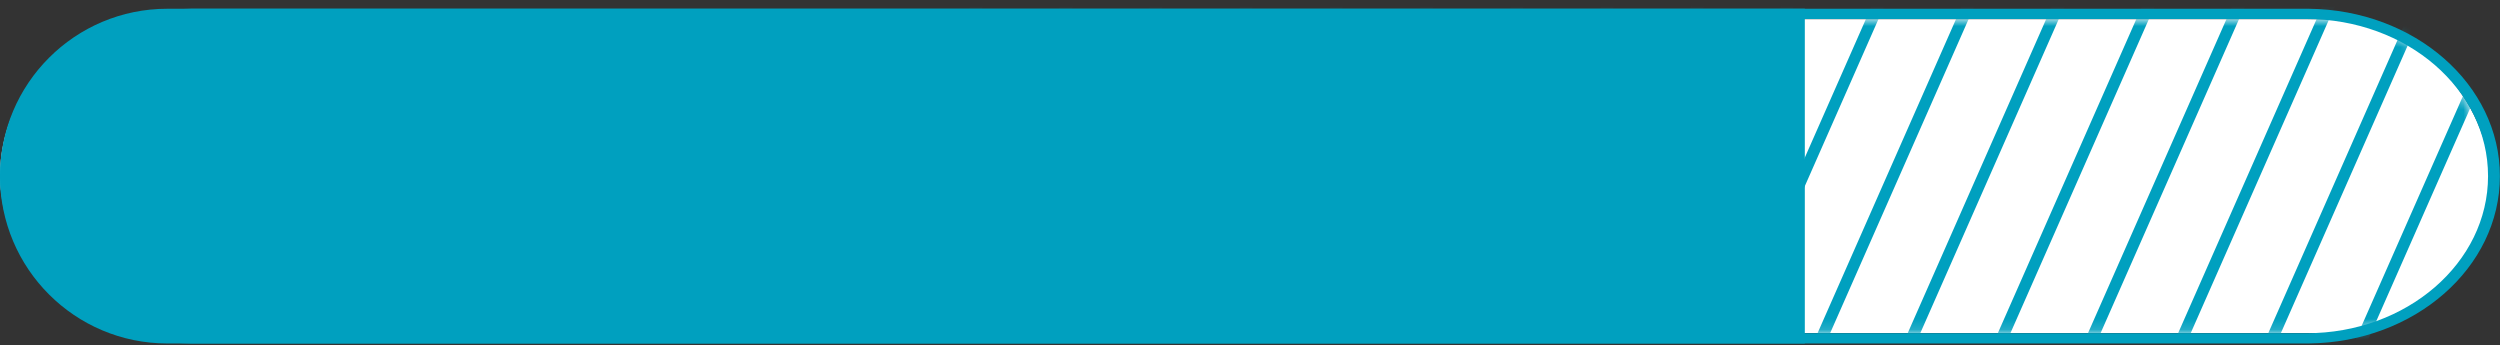<?xml version="1.0" encoding="UTF-8"?> <svg xmlns="http://www.w3.org/2000/svg" width="239" height="33" viewBox="0 0 239 33" fill="none"><rect x="0" y="0" width="239" height="33" fill="#333333" stroke="none"/><rect y="1.836" width="238" height="30" rx="15" fill="white"></rect><mask id="mask0_9751_7609" style="mask-type:alpha" maskUnits="userSpaceOnUse" x="49" y="1" width="189" height="31"><rect x="49" y="1.836" width="189" height="30" rx="15" fill="#D9D9D9"></rect></mask><g mask="url(#mask0_9751_7609)"><path d="M73.557 46.837L72.491 46.528L96.654 -8.268L97.721 -7.959L73.557 46.837Z" fill="#00A0BF"></path><path d="M151.116 46.837L150.049 46.528L174.213 -8.268L175.279 -7.959L151.116 46.837Z" fill="#00A0BF"></path><path d="M99.41 46.837L98.343 46.528L122.507 -8.268L123.573 -7.959L99.41 46.837Z" fill="#00A0BF"></path><path d="M176.97 46.837L175.903 46.528L200.066 -8.268L201.133 -7.959L176.97 46.837Z" fill="#00A0BF"></path><path d="M125.263 46.837L124.197 46.528L148.36 -8.268L149.427 -7.959L125.263 46.837Z" fill="#00A0BF"></path><path d="M202.822 46.837L201.756 46.528L225.919 -8.268L226.985 -7.959L202.822 46.837Z" fill="#00A0BF"></path><path d="M82.175 46.837L81.108 46.528L105.271 -8.268L106.338 -7.959L82.175 46.837Z" fill="#00A0BF"></path><path d="M159.734 46.837L158.668 46.528L182.831 -8.268L183.897 -7.959L159.734 46.837Z" fill="#00A0BF"></path><path d="M108.028 46.837L106.962 46.528L131.125 -8.268L132.191 -7.959L108.028 46.837Z" fill="#00A0BF"></path><path d="M185.587 46.837L184.52 46.528L208.683 -8.268L209.75 -7.959L185.587 46.837Z" fill="#00A0BF"></path><path d="M133.881 46.837L132.814 46.528L156.977 -8.268L158.044 -7.959L133.881 46.837Z" fill="#00A0BF"></path><path d="M211.44 46.837L210.374 46.528L234.537 -8.268L235.604 -7.959L211.44 46.837Z" fill="#00A0BF"></path><path d="M90.793 46.837L89.726 46.528L113.89 -8.268L114.956 -7.959L90.793 46.837Z" fill="#00A0BF"></path><path d="M168.351 46.837L167.285 46.528L191.448 -8.268L192.515 -7.959L168.351 46.837Z" fill="#00A0BF"></path><path d="M116.645 46.837L115.579 46.528L139.742 -8.268L140.809 -7.959L116.645 46.837Z" fill="#00A0BF"></path><path d="M194.205 46.837L193.138 46.528L217.302 -8.268L218.368 -7.959L194.205 46.837Z" fill="#00A0BF"></path><path d="M142.499 46.837L141.432 46.528L165.596 -8.268L166.662 -7.959L142.499 46.837Z" fill="#00A0BF"></path><path d="M220.057 46.837L218.991 46.528L243.154 -8.268L244.221 -7.959L220.057 46.837Z" fill="#00A0BF"></path></g><path d="M0 16.836C0 7.999 7.163 0.836 16 0.836H172.541V32.836H16C7.163 32.836 0 25.672 0 16.836Z" fill="#00A0BF"></path><path d="M220.49 31.856V32.836H18.5V31.856H220.49ZM237.857 16.836C237.857 8.54 230.082 1.816 220.49 1.816H18.5C8.908 1.816 1.133 8.54 1.133 16.836C1.133 25.131 8.908 31.856 18.5 31.856V32.836L18.261 32.835C8.154 32.724 0 25.603 0 16.836C0 8.068 8.154 0.948 18.261 0.837L18.5 0.836H220.49L220.729 0.837C230.836 0.948 238.99 8.068 238.99 16.836C238.99 25.603 230.836 32.724 220.729 32.835L220.49 32.836V31.856C230.082 31.856 237.857 25.131 237.857 16.836Z" fill="#00A0BF"></path></svg> 